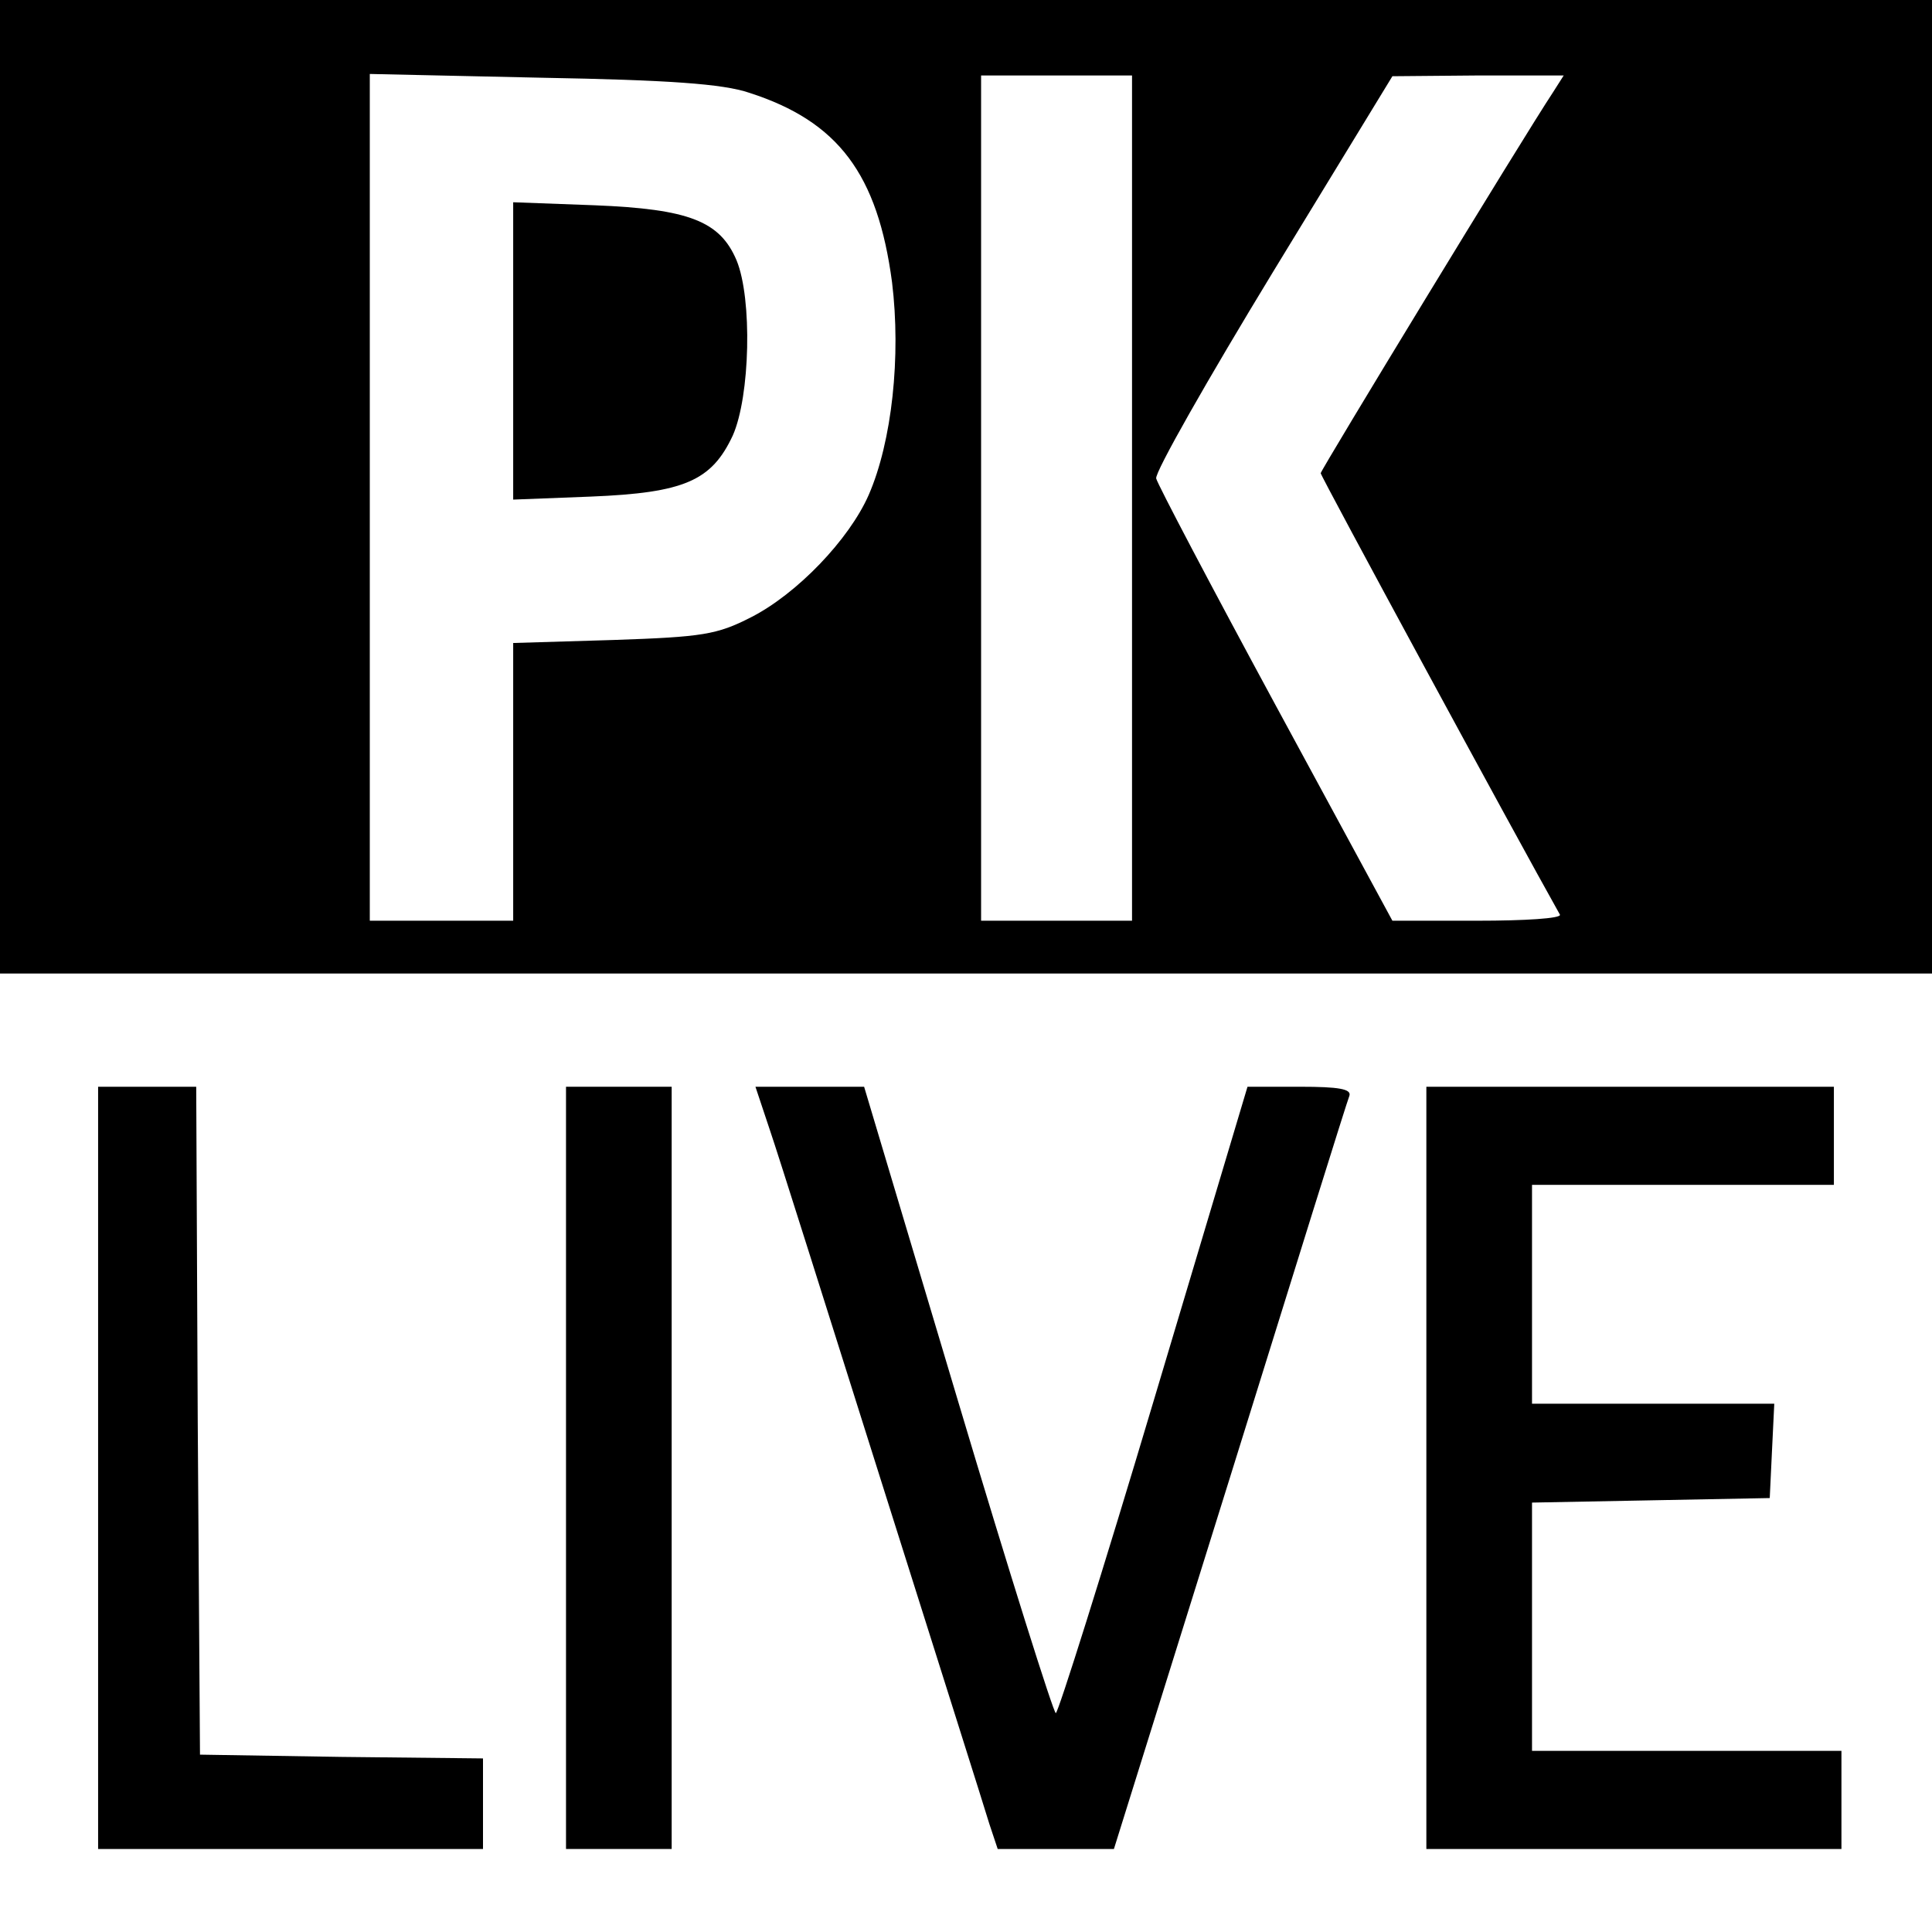 <?xml version="1.0" standalone="no"?>
<!DOCTYPE svg PUBLIC "-//W3C//DTD SVG 20010904//EN"
 "http://www.w3.org/TR/2001/REC-SVG-20010904/DTD/svg10.dtd">
<svg version="1.0" xmlns="http://www.w3.org/2000/svg"
 width="256pt" height="256pt" viewBox="0 0 256 256"
 preserveAspectRatio="xMidYMid meet">
<g transform="translate(0,256) scale(0.1,-0.1)"
fill="#000000" stroke="none">
<path d="M0 1915 l0 -645 1280 0 1280 0 0 645 0 645 -1280 0 -1280 0 0 -645z
m993 522 c118 -38 170 -108 189 -251 12 -98 0 -211 -31 -282 -26 -59 -95 -131
-156 -162 -45 -23 -64 -26 -182 -30 l-133 -4 0 -184 0 -184 -95 0 -95 0 0 561
0 561 228 -5 c167 -3 240 -8 275 -20z m507 -537 l0 -560 -100 0 -100 0 0 560
0 560 100 0 100 0 0 -560z m558 538 c-41 -62 -308 -501 -308 -505 0 -4 258
-480 317 -585 2 -5 -47 -8 -109 -8 l-113 0 -155 286 c-85 157 -156 292 -158
300 -2 8 68 131 155 274 l158 259 114 1 113 0 -14 -22z"/>
<path d="M680 2095 l0 -197 103 4 c124 5 160 21 188 81 23 52 26 181 5 232
-22 52 -63 68 -188 73 l-108 4 0 -197z"/>
<path d="M130 615 l0 -505 255 0 255 0 0 60 0 60 -187 2 -188 3 -3 443 -2 442
-65 0 -65 0 0 -505z"/>
<path d="M750 615 l0 -505 70 0 70 0 0 505 0 505 -70 0 -70 0 0 -505z"/>
<path d="M1020 1063 c11 -32 78 -245 150 -473 72 -228 136 -430 141 -447 l11
-33 77 0 77 0 154 493 c84 270 155 498 158 505 3 9 -14 12 -65 12 l-70 0 -124
-415 c-68 -228 -127 -415 -130 -415 -3 0 -62 187 -130 415 l-124 415 -72 0
-72 0 19 -57z"/>
<path d="M1890 615 l0 -505 275 0 275 0 0 65 0 65 -205 0 -205 0 0 165 0 164
158 3 157 3 3 63 3 62 -161 0 -160 0 0 145 0 145 200 0 200 0 0 65 0 65 -270
0 -270 0 0 -505z"/>
</g>
</svg>
